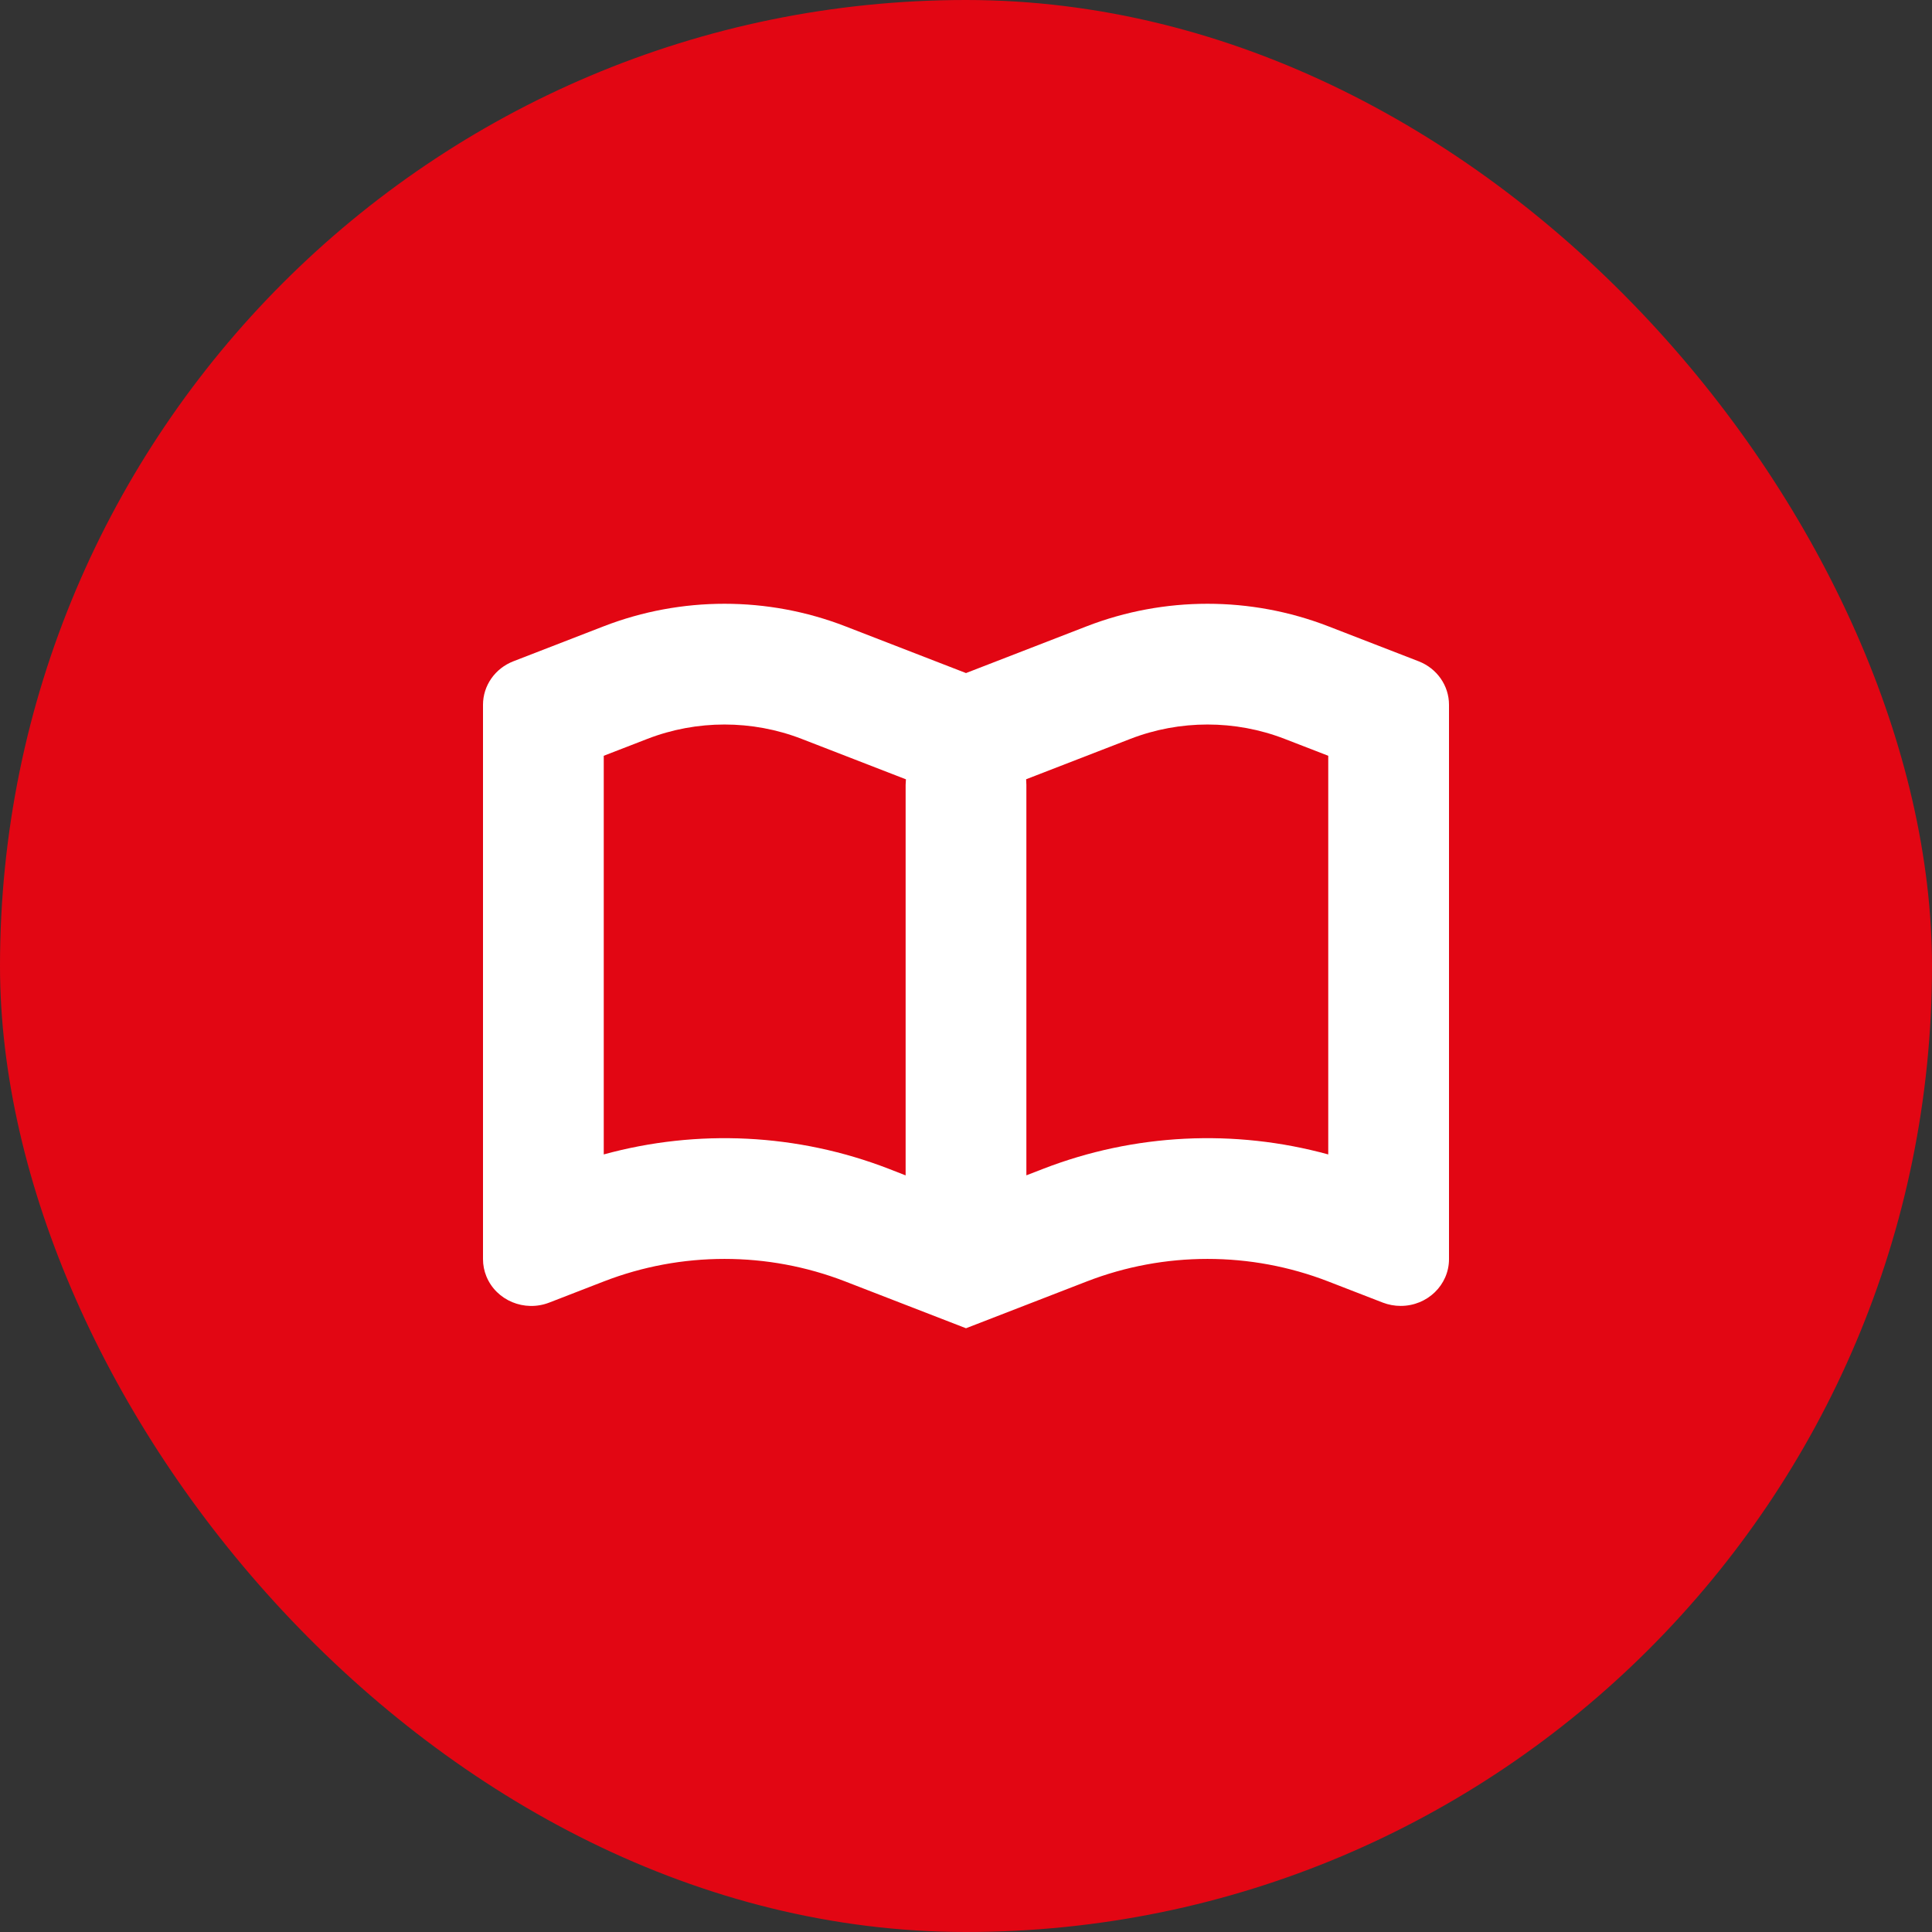 <svg width="32" height="32" viewBox="0 0 32 32" fill="none" xmlns="http://www.w3.org/2000/svg">
<rect x="0" y="0" width="32" height="32" fill="#333333" stroke="none"/>
<rect width="32" height="32" rx="16" fill="#E20613"/>
<path fill-rule="evenodd" clip-rule="evenodd" d="M14 10.373L16 11.148L18 10.373C19.284 9.876 20.716 9.876 22 10.373L23.497 10.953C23.801 11.071 24 11.356 24 11.673V20.855C24 21.283 23.642 21.63 23.2 21.63C23.098 21.63 22.997 21.611 22.903 21.575L22 21.225C20.716 20.727 19.284 20.727 18 21.225L16 22L14 21.225C12.716 20.727 11.284 20.727 10 21.225L9.097 21.575C8.687 21.734 8.221 21.541 8.057 21.143C8.019 21.051 8 20.954 8 20.855V11.673C8 11.356 8.199 11.071 8.503 10.953L10 10.373C11.284 9.876 12.716 9.876 14 10.373ZM10.723 12.238L10 12.518V19.121C11.552 18.695 13.211 18.774 14.723 19.36L15 19.468V13L15.005 12.908L13.277 12.238C12.458 11.921 11.542 11.921 10.723 12.238ZM18.723 12.238L16.996 12.907L17 13V19.467L17.277 19.36C18.788 18.774 20.448 18.695 22 19.121V12.518L21.277 12.238C20.458 11.921 19.542 11.921 18.723 12.238Z" fill="white"/>
</svg>
